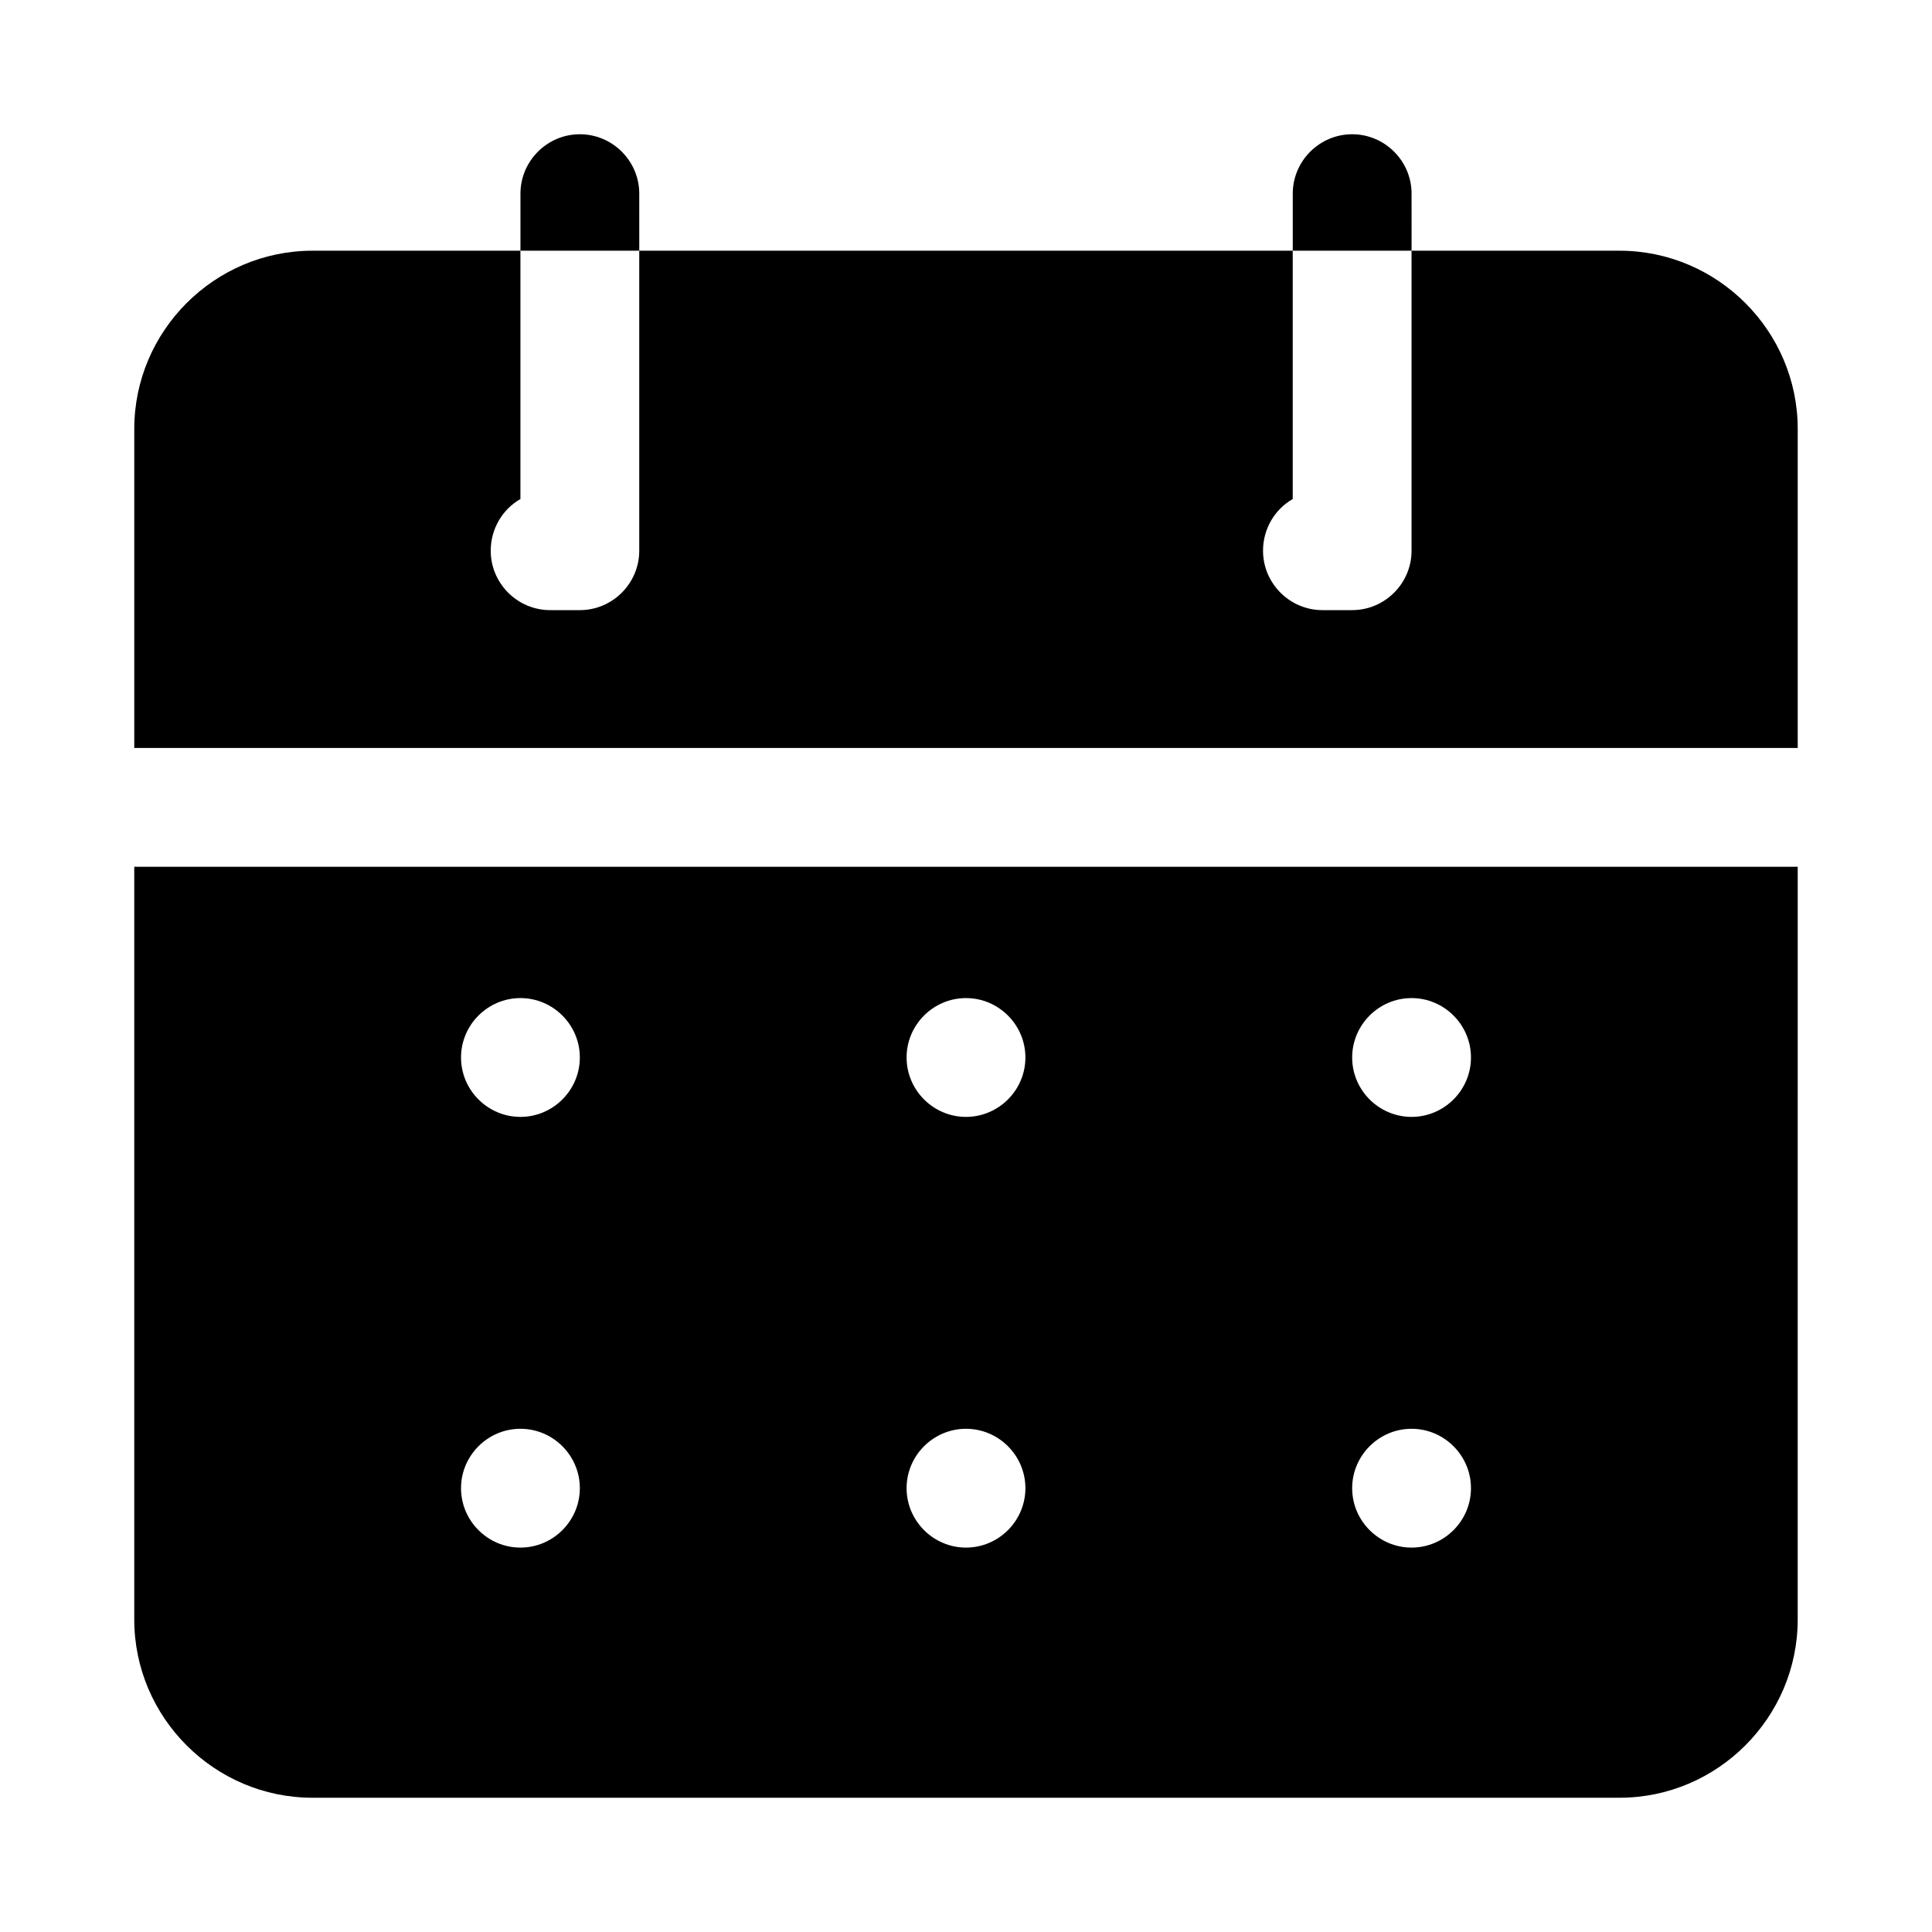 <?xml version="1.0" encoding="UTF-8"?>
<!-- Uploaded to: ICON Repo, www.svgrepo.com, Generator: ICON Repo Mixer Tools -->
<svg fill="#000000" width="800px" height="800px" version="1.1" viewBox="144 144 512 512" xmlns="http://www.w3.org/2000/svg">
 <g>
  <path d="m313.41 195.32c0-8.66-7.086-15.742-15.742-15.742-8.66 0-15.742 7.086-15.742 15.742v15.113h31.488z"/>
  <path d="m518.08 195.32c0-8.66-7.086-15.742-15.742-15.742-8.66 0-15.742 7.086-15.742 15.742v15.113h31.488z"/>
  <path d="m179.58 373.71v199.48c0 25.977 21.254 47.23 47.23 47.23h346.37c25.977 0 47.23-21.254 47.23-47.23l0.004-199.48zm338.5 34.793c8.66 0 15.742 7.086 15.742 15.742 0 8.66-7.086 15.742-15.742 15.742-8.66 0-15.742-7.086-15.742-15.742s7.082-15.742 15.742-15.742zm0 114.14c8.66 0 15.742 7.086 15.742 15.742 0 8.66-7.086 15.742-15.742 15.742-8.66 0-15.742-7.086-15.742-15.742s7.082-15.742 15.742-15.742zm-118.08-114.14c8.66 0 15.742 7.086 15.742 15.742 0 8.66-7.086 15.742-15.742 15.742-8.66 0-15.742-7.086-15.742-15.742-0.004-8.656 7.082-15.742 15.742-15.742zm0 114.14c8.66 0 15.742 7.086 15.742 15.742 0 8.66-7.086 15.742-15.742 15.742-8.66 0-15.742-7.086-15.742-15.742-0.004-8.656 7.082-15.742 15.742-15.742zm-118.08-114.14c8.66 0 15.742 7.086 15.742 15.742 0 8.66-7.086 15.742-15.742 15.742-8.66 0-15.742-7.086-15.742-15.742s7.082-15.742 15.742-15.742zm0 114.14c8.66 0 15.742 7.086 15.742 15.742 0 8.66-7.086 15.742-15.742 15.742-8.66 0-15.742-7.086-15.742-15.742s7.082-15.742 15.742-15.742z"/>
  <path d="m573.18 210.44h-55.105v79.508c0 8.66-7.086 15.742-15.742 15.742h-7.875c-8.66 0-15.742-7.086-15.742-15.742 0-5.824 3.148-11.02 7.871-13.695v-65.812h-173.18v79.508c0 8.66-7.086 15.742-15.742 15.742h-7.875c-8.66 0-15.742-7.086-15.742-15.742 0-5.824 3.148-11.02 7.871-13.695v-65.812h-55.105c-25.977 0-47.23 21.254-47.23 47.23v84.547h440.83v-84.547c0-25.977-21.254-47.23-47.23-47.23z"/>
 </g>
</svg>